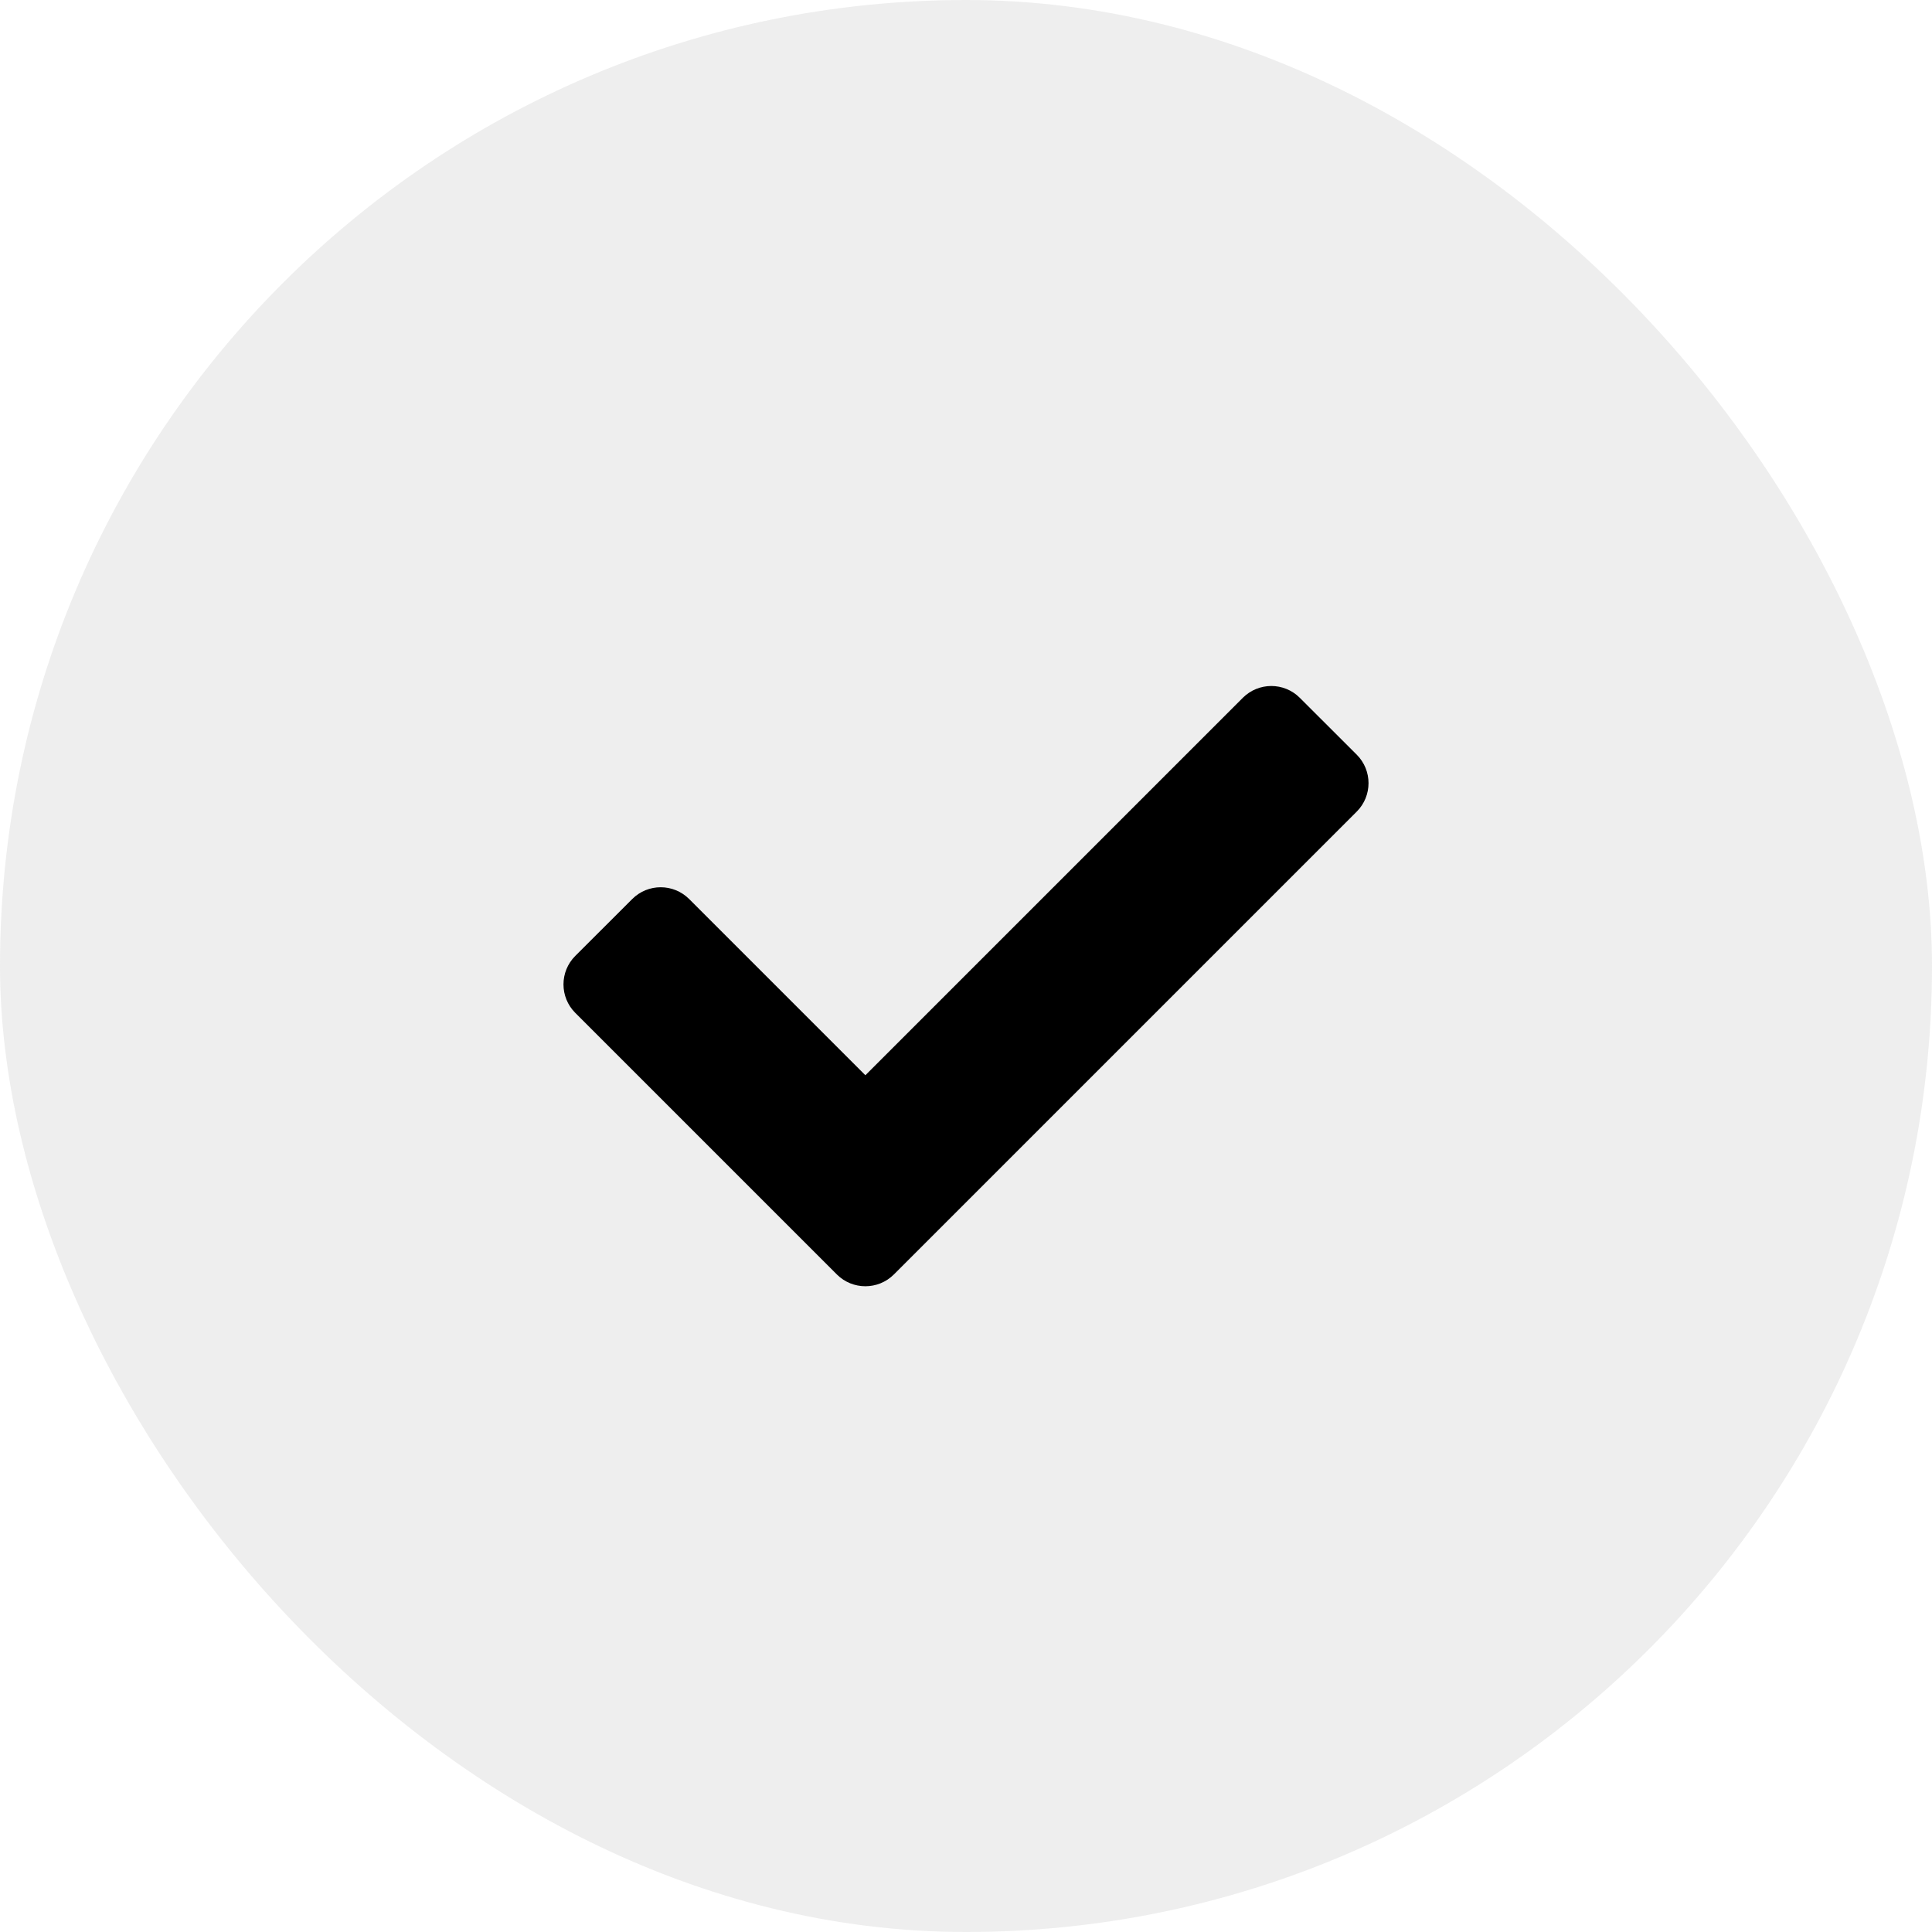 <svg width="24" height="24" viewBox="0 0 24 24" fill="none" xmlns="http://www.w3.org/2000/svg">
<rect width="24" height="24" rx="12" fill="#8C8C8C" fill-opacity="0.15"/>
<path d="M11.104 15.832L16.854 10.082C17.049 9.887 17.049 9.57 16.854 9.375L16.146 8.668C15.951 8.473 15.635 8.473 15.439 8.668L10.75 13.357L8.561 11.168C8.365 10.973 8.049 10.973 7.854 11.168L7.146 11.875C6.951 12.07 6.951 12.387 7.146 12.582L10.396 15.832C10.592 16.027 10.908 16.027 11.104 15.832Z" fill="black"/>
</svg>
